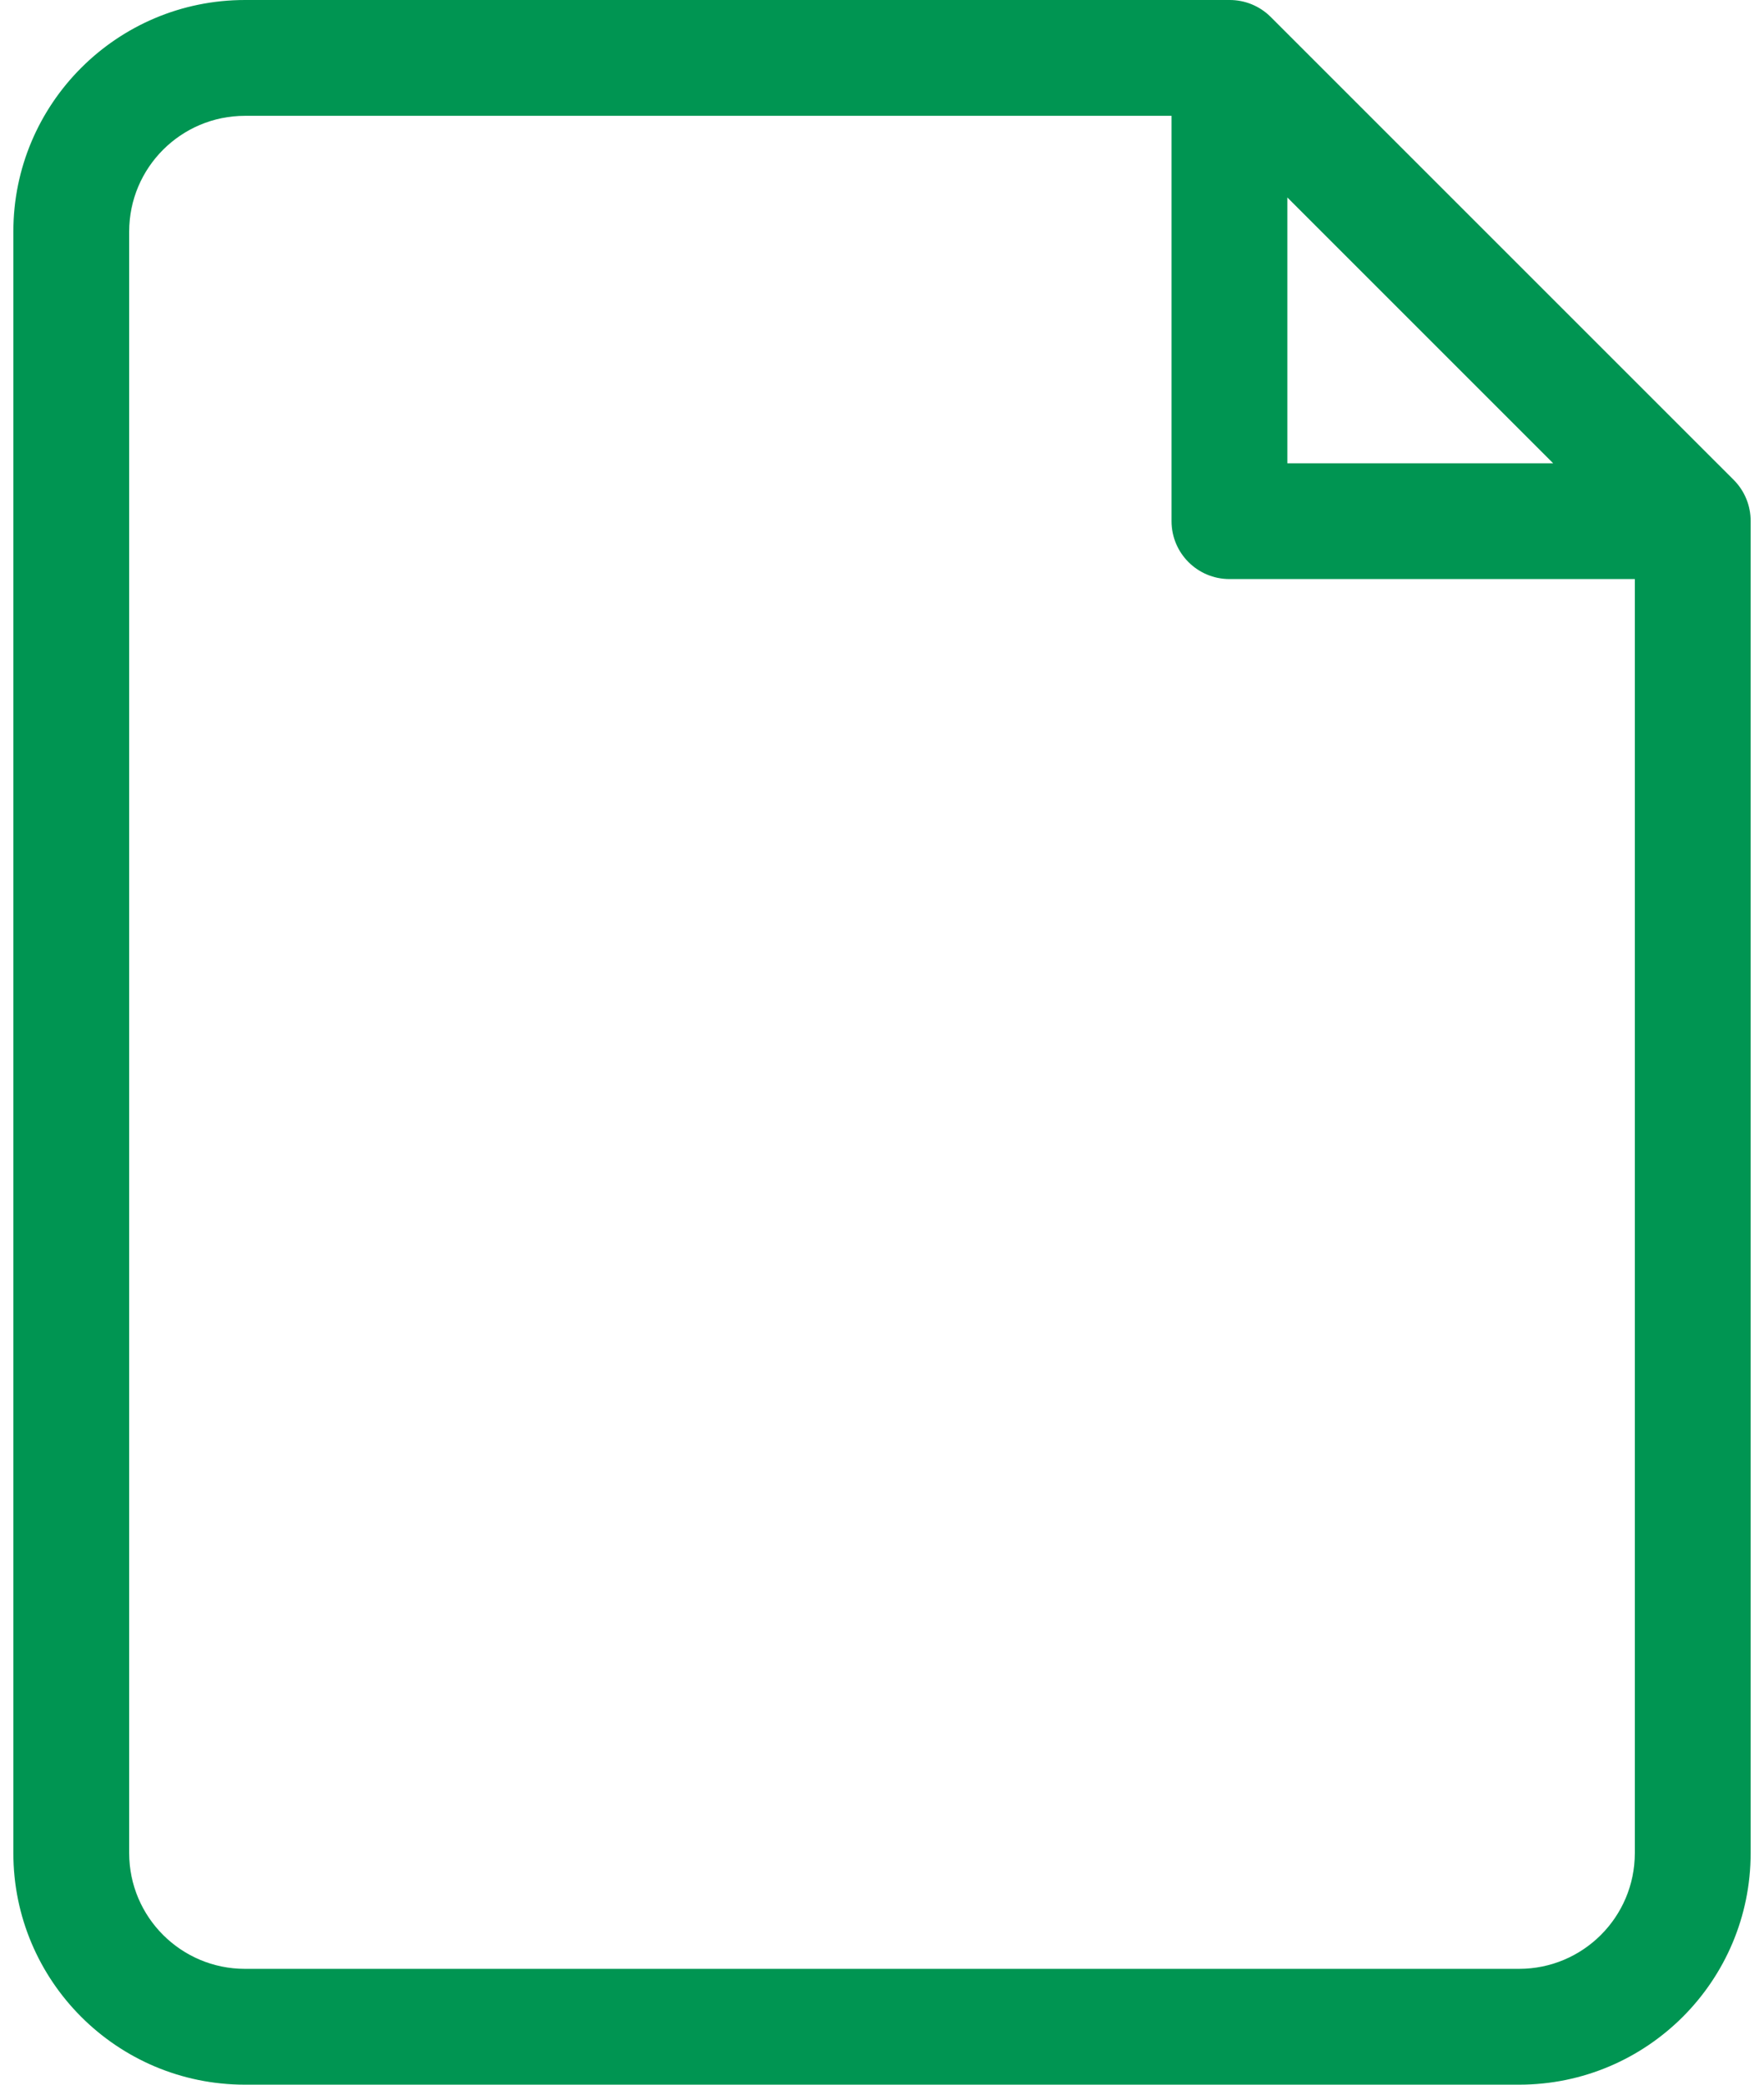 <svg width="44px" height="52px" viewBox="0 0 44 52" version="1.1" xmlns="http://www.w3.org/2000/svg" xmlns:xlink="http://www.w3.org/1999/xlink">
    <!-- Generator: Sketch 50.2 (55047) - http://www.bohemiancoding.com/sketch -->
    <desc>Created with Sketch.</desc>
    <defs></defs>
    <g id="🖥" stroke="none" stroke-width="1" fill="none" fill-rule="evenodd">
        <g id="04a--Job-ApplicationStep03-Desktop" transform="translate(-698, -581)" fill="#009552" fill-rule="nonzero">
            <g id="Card-1---Upload-your-resume" transform="translate(450, 545)">
                <g id="Group-5-Copy">
                    <g id="Group-4" transform="translate(182, 36)">
                        <path d="M109.248,11.974 L97.692,0.419 C97.42,0.149 97.051,-0.002 96.667,3.25427545e-05 L72.111,3.25427545e-05 C68.92,3.25427545e-05 66.333,2.587 66.333,5.778 L66.333,46.222 C66.333,49.413 68.92,52 72.111,52 L103.889,52 C107.08,52 109.667,49.413 109.667,46.222 L109.667,13 C109.669,12.616 109.518,12.247 109.248,11.974 Z M98.111,4.926 L104.741,11.556 L98.111,11.556 L98.111,4.926 Z M103.889,49.111 L72.111,49.111 C70.516,49.111 69.222,47.818 69.222,46.222 L69.222,5.778 C69.222,4.182 70.516,2.889 72.111,2.889 L95.222,2.889 L95.222,13 C95.222,13.798 95.869,14.444 96.667,14.444 L106.778,14.444 L106.778,46.222 C106.778,47.818 105.484,49.111 103.889,49.111 Z" id="Shape"></path>
                    </g>
                </g>
            </g>
        </g>
    </g>
</svg>